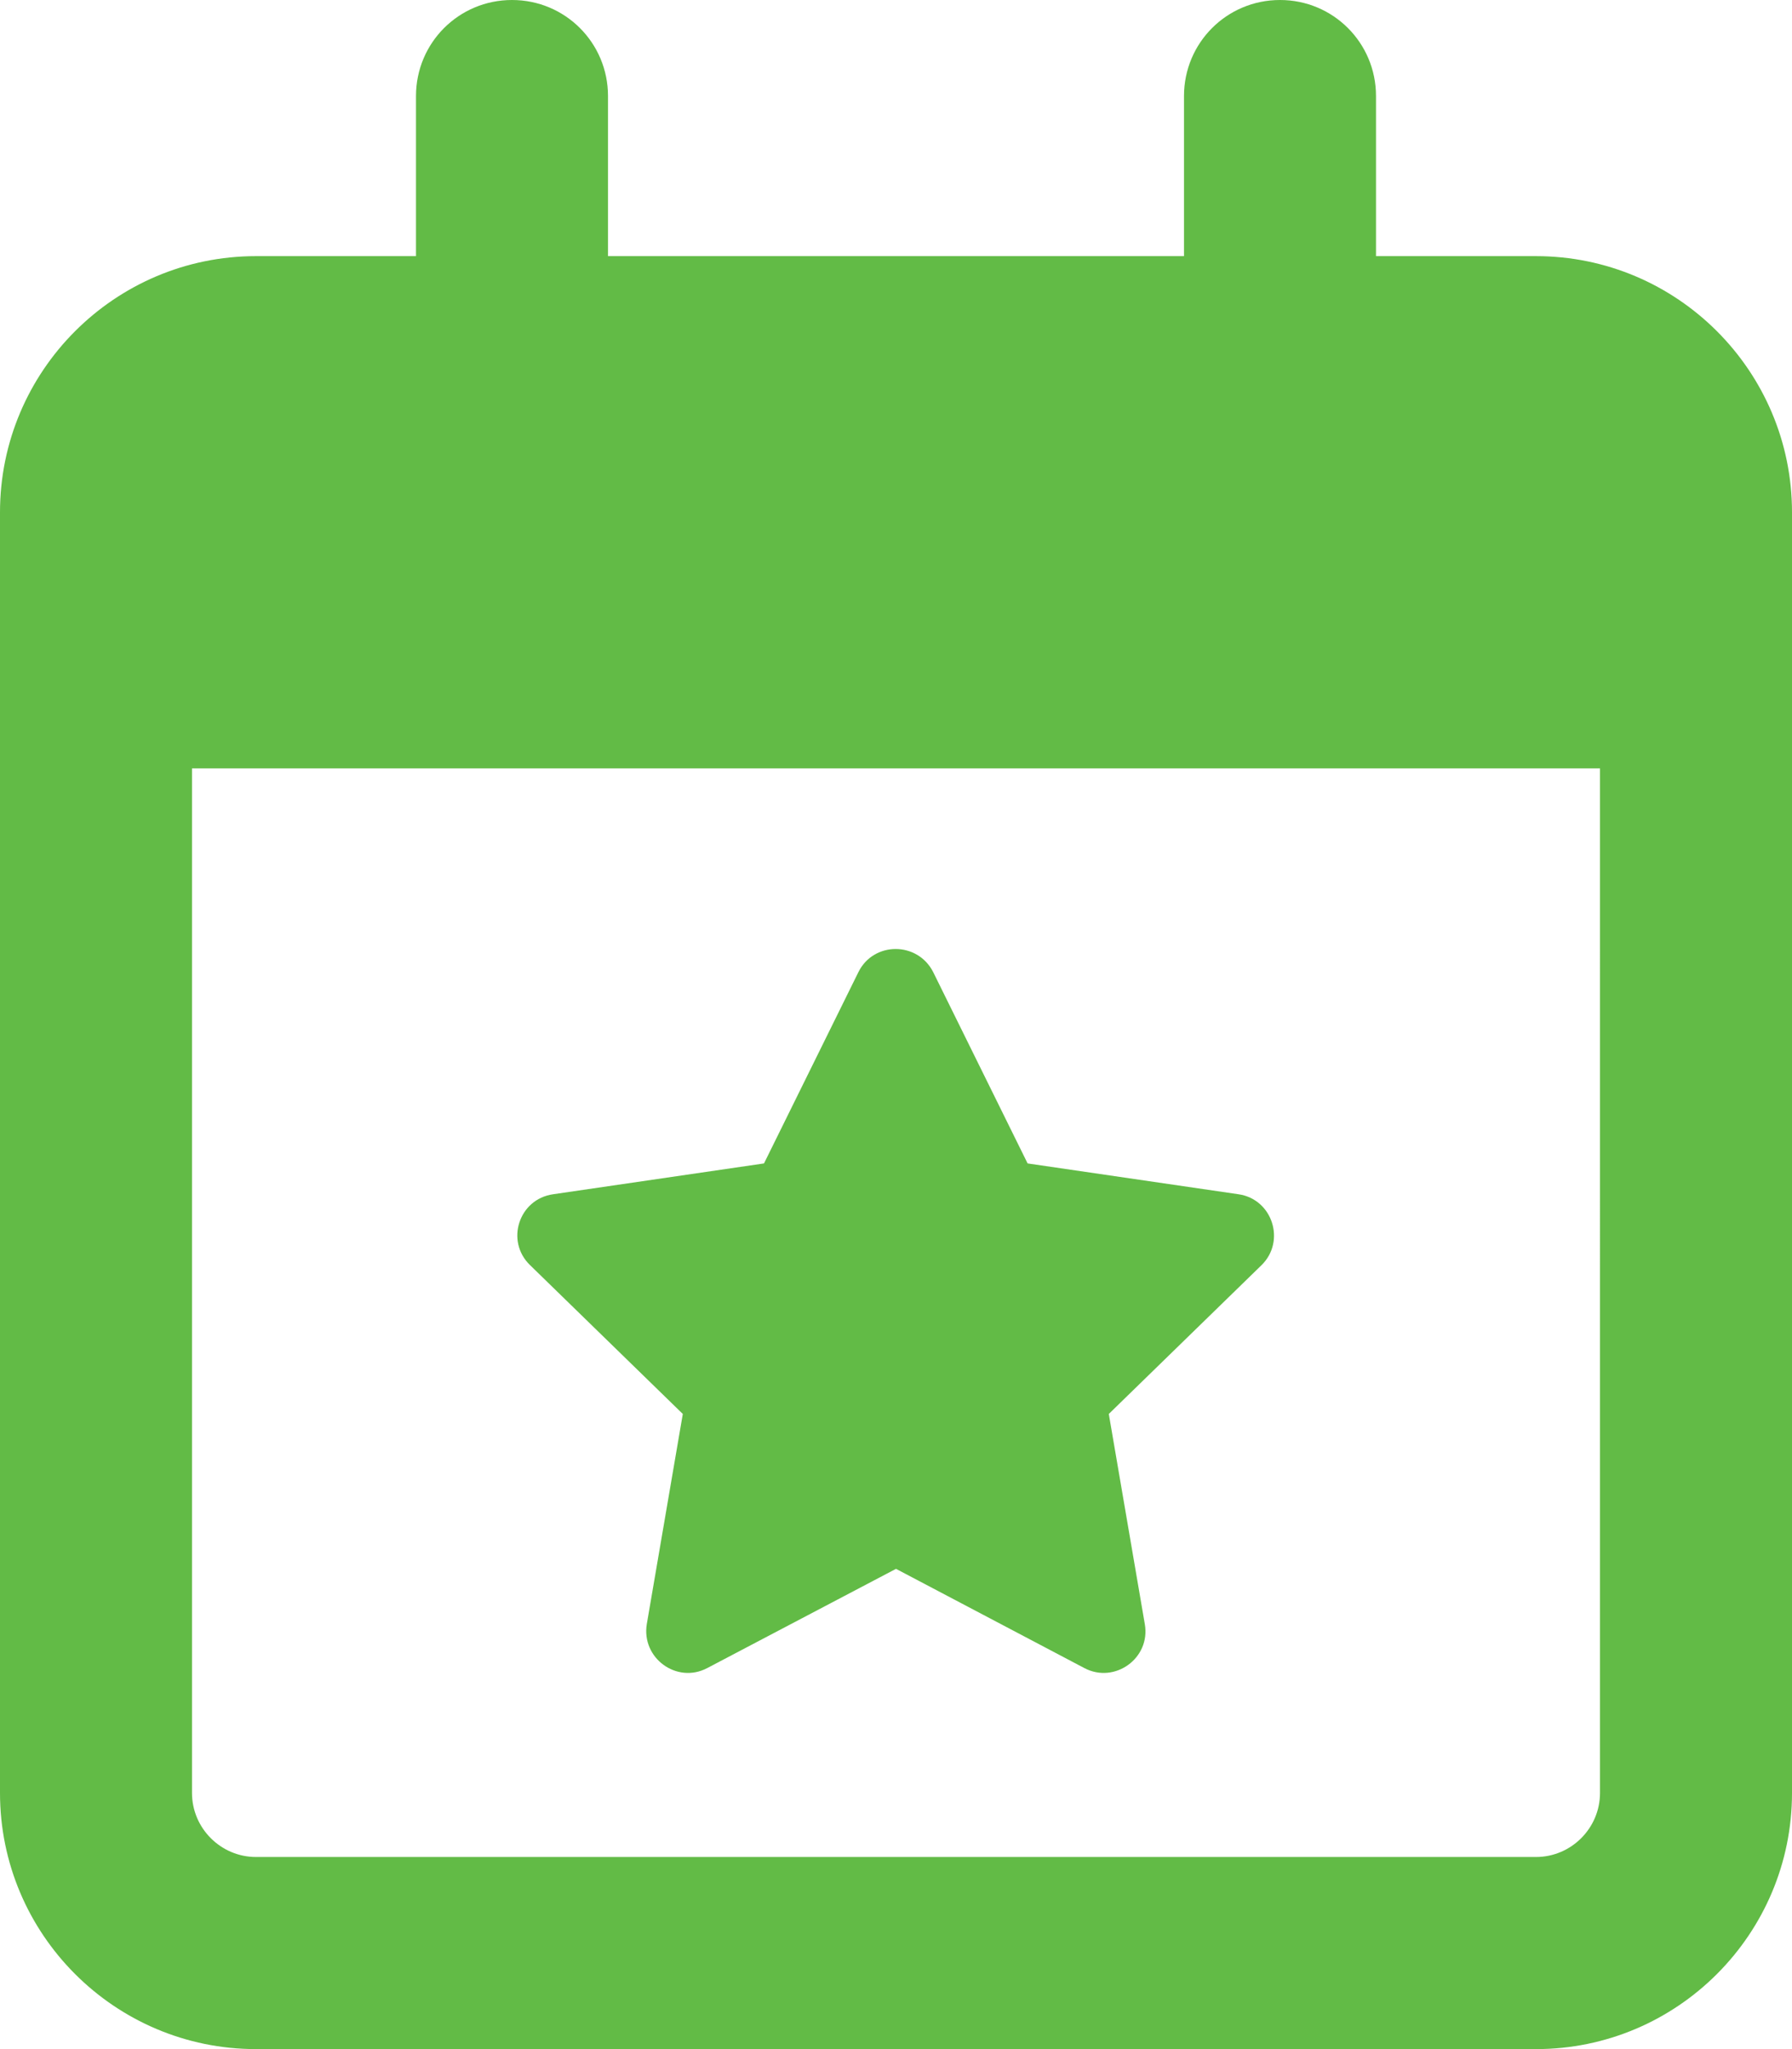 <?xml version="1.0" encoding="UTF-8"?>
<svg id="Layer_1" xmlns="http://www.w3.org/2000/svg" version="1.1" viewBox="0 0 448 512">
  <!-- Generator: Adobe Illustrator 29.5.1, SVG Export Plug-In . SVG Version: 2.1.0 Build 141)  -->
  <defs>
    <style>
      .st0 {
        fill: #62bb46;
      }
    </style>
  </defs>
  <path class="st0" d="M128,0c13.3,0,24,10.7,24,24v40h144V24c0-13.3,10.7-24,24-24s24,10.7,24,24v40h40c35.3,0,64,28.7,64,64v320c0,35.3-28.7,64-64,64H64c-35.3,0-64-28.7-64-64V128c0-35.3,28.7-64,64-64h40V24c0-13.3,10.7-24,24-24ZM400,192H48v256c0,8.8,7.2,16,16,16h320c8.8,0,16-7.2,16-16V192ZM233.3,242.9l23.6,47.8,52.7,7.7c8.5,1.2,11.9,11.7,5.8,17.7l-38.2,37.2,9,52.5c1.5,8.5-7.5,15-15.1,11l-47.1-24.8-47.2,24.8c-7.6,4-16.5-2.5-15.1-11l9-52.5-38.2-37.2c-6.2-6-2.8-16.5,5.8-17.7l52.7-7.7,23.6-47.8c3.8-7.7,14.8-7.7,18.7,0h0Z"/>
</svg>